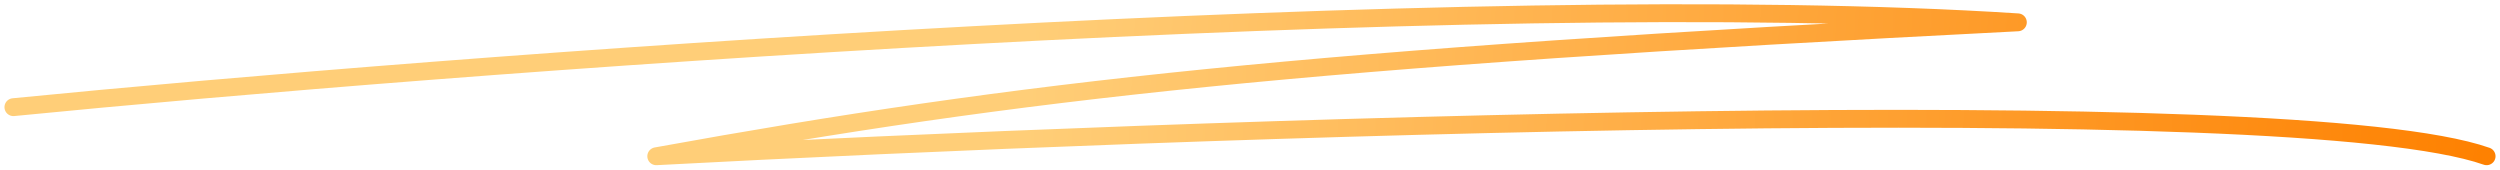 <svg width="280" height="19" viewBox="0 0 280 19" fill="none" xmlns="http://www.w3.org/2000/svg">
<path d="M1.5 12.002C50.5 7.168 164 -1.498 226 2.502C145.904 6.579 114.627 10.046 73.5 17.5C132.833 14.333 256.9 9.9 278.5 17.5" stroke="url(#paint0_linear_5242_3645)" stroke-width="2" stroke-linecap="round" stroke-linejoin="round"/>
<defs>
<linearGradient id="paint0_linear_5242_3645" x1="115.5" y1="1" x2="278.5" y2="9.488" gradientUnits="userSpaceOnUse">
<stop stop-color="#FFCE78"/>
<stop offset="1" stop-color="#FE8101"/>
</linearGradient>
</defs>
</svg>
